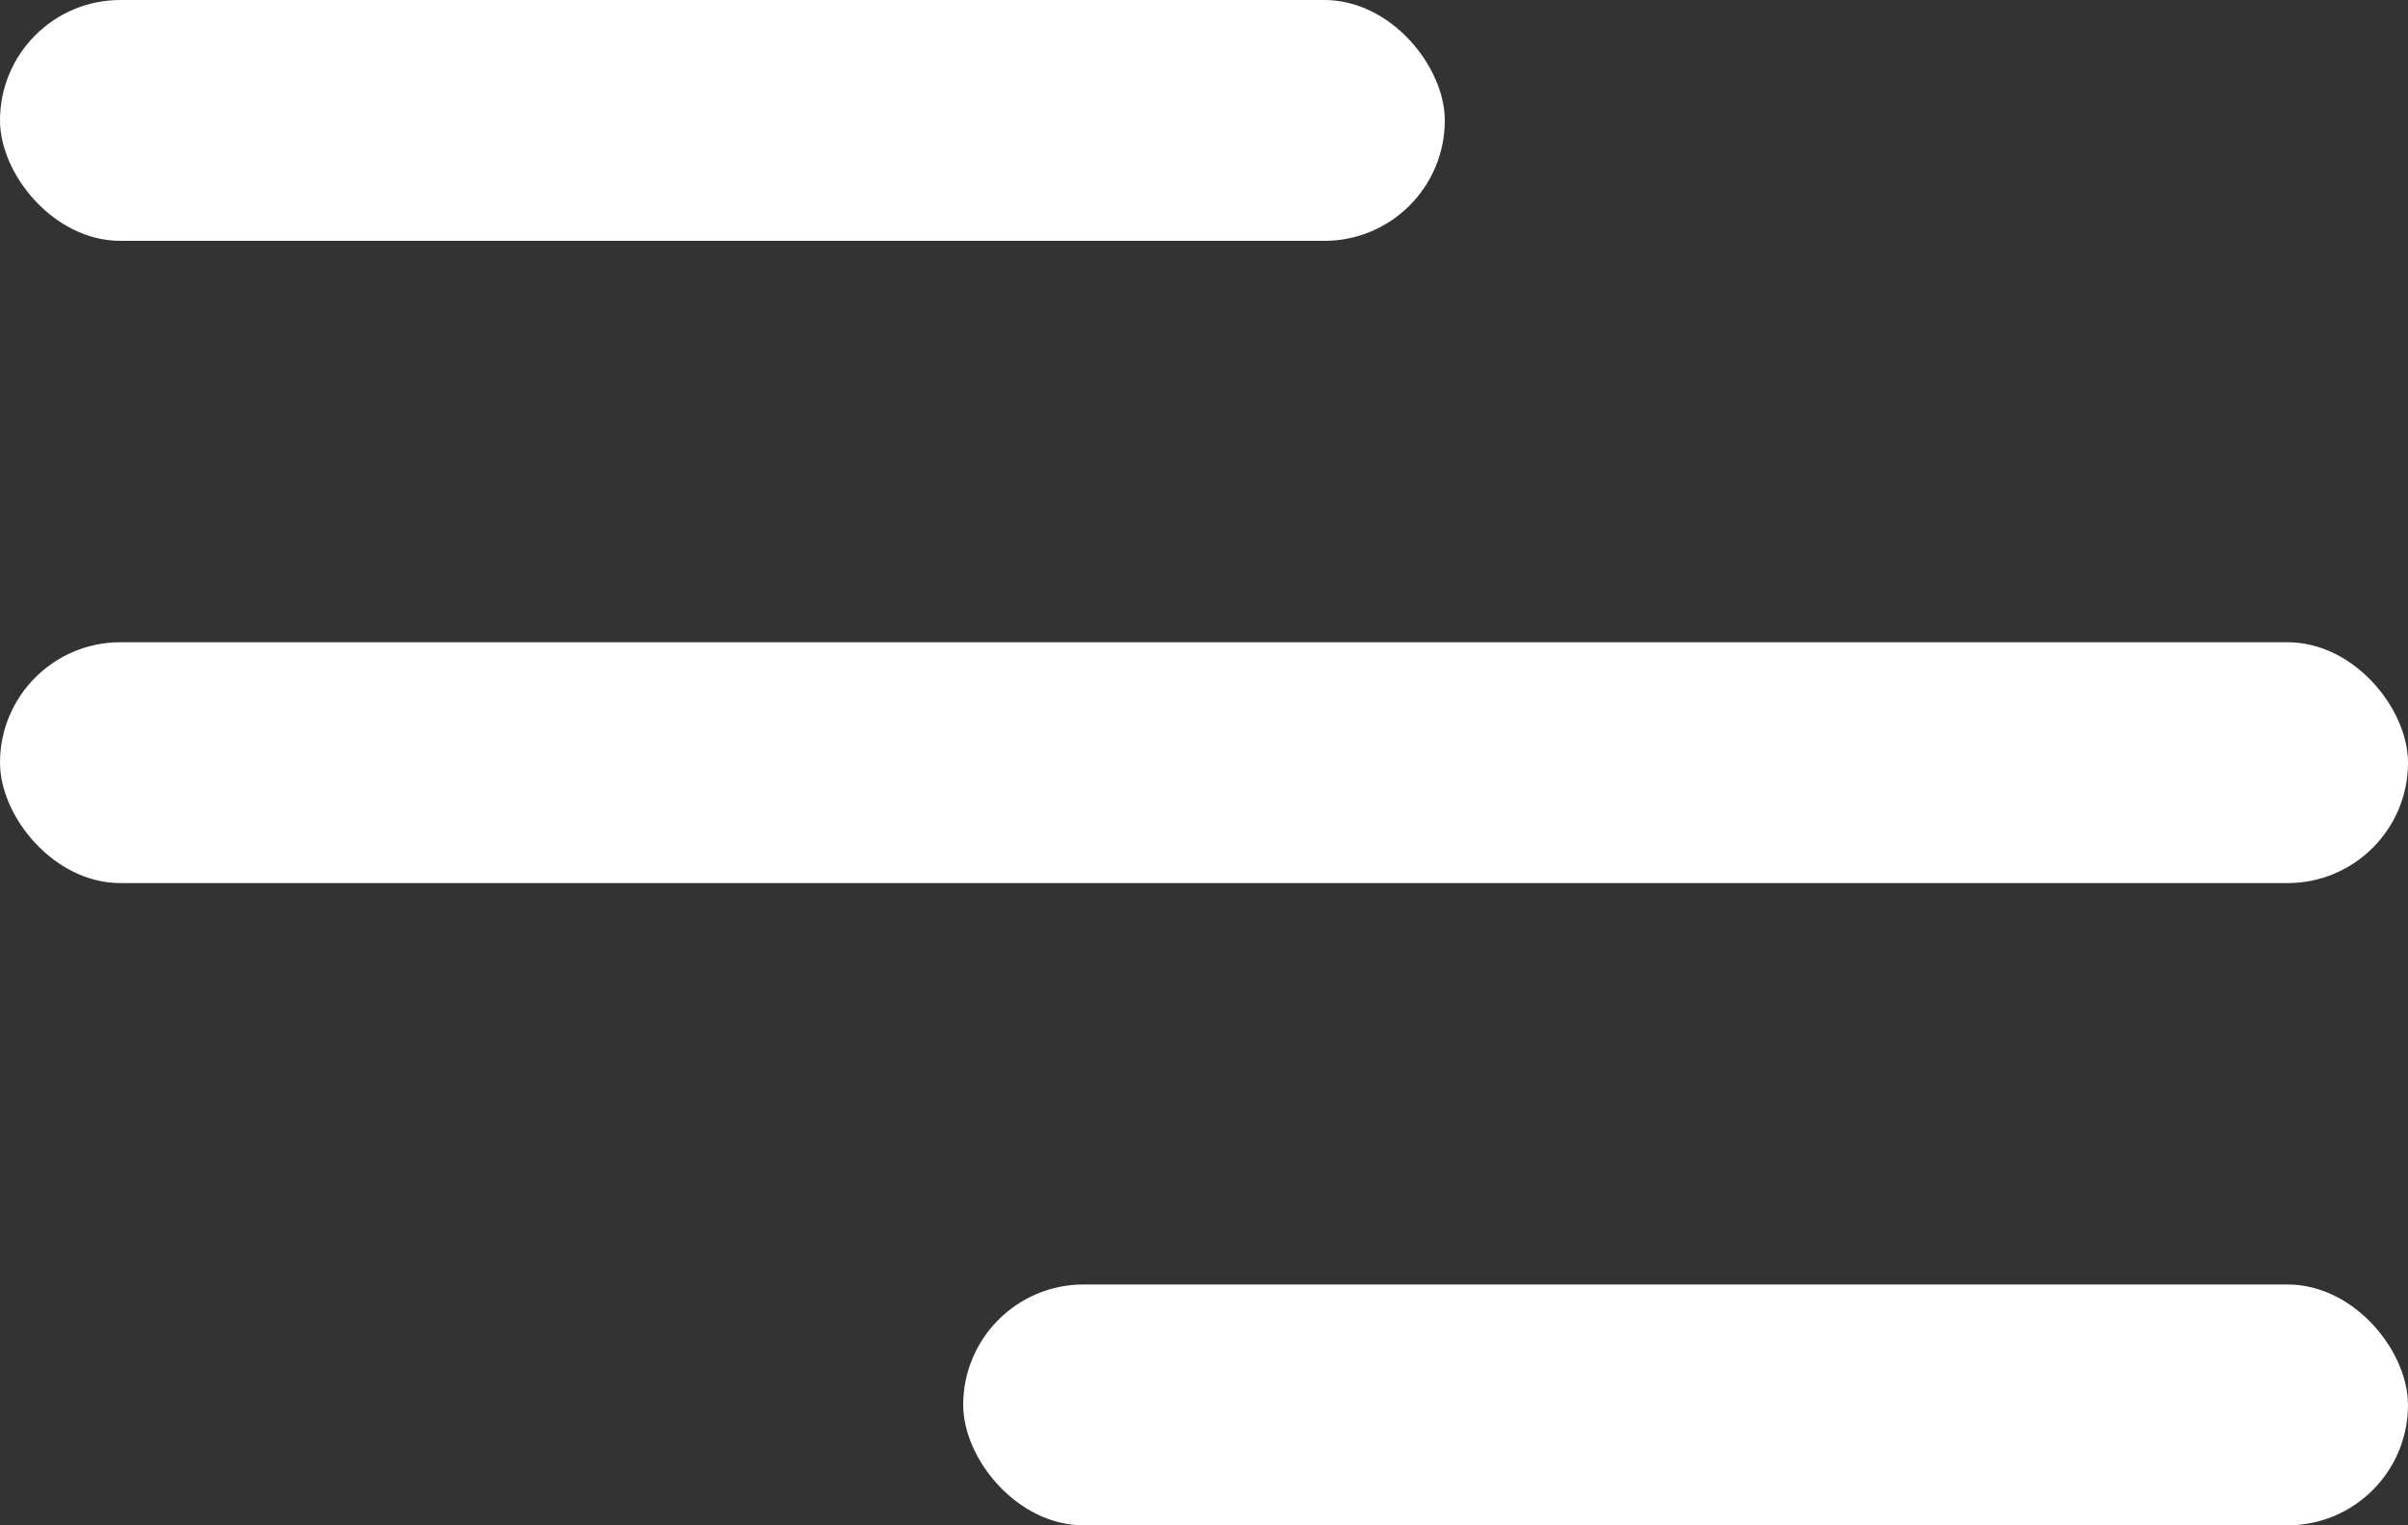 <svg xmlns="http://www.w3.org/2000/svg" width="30" height="19" viewBox="0 0 30 19">
  <rect x="0" y="0" width="30" height="19" fill="#333333" stroke="none"/>
  <g id="Group_2736" data-name="Group 2736" transform="translate(-338.737 -20)">
    <rect id="Rectangle_1551" data-name="Rectangle 1551" width="18" height="3" rx="1.5" transform="translate(338.737 20)" fill="#fff"/>
    <rect id="Rectangle_1552" data-name="Rectangle 1552" width="30" height="3" rx="1.5" transform="translate(338.737 28)" fill="#fff"/>
    <rect id="Rectangle_1553" data-name="Rectangle 1553" width="18" height="3" rx="1.5" transform="translate(350.737 36)" fill="#fff"/>
  </g>
</svg>
